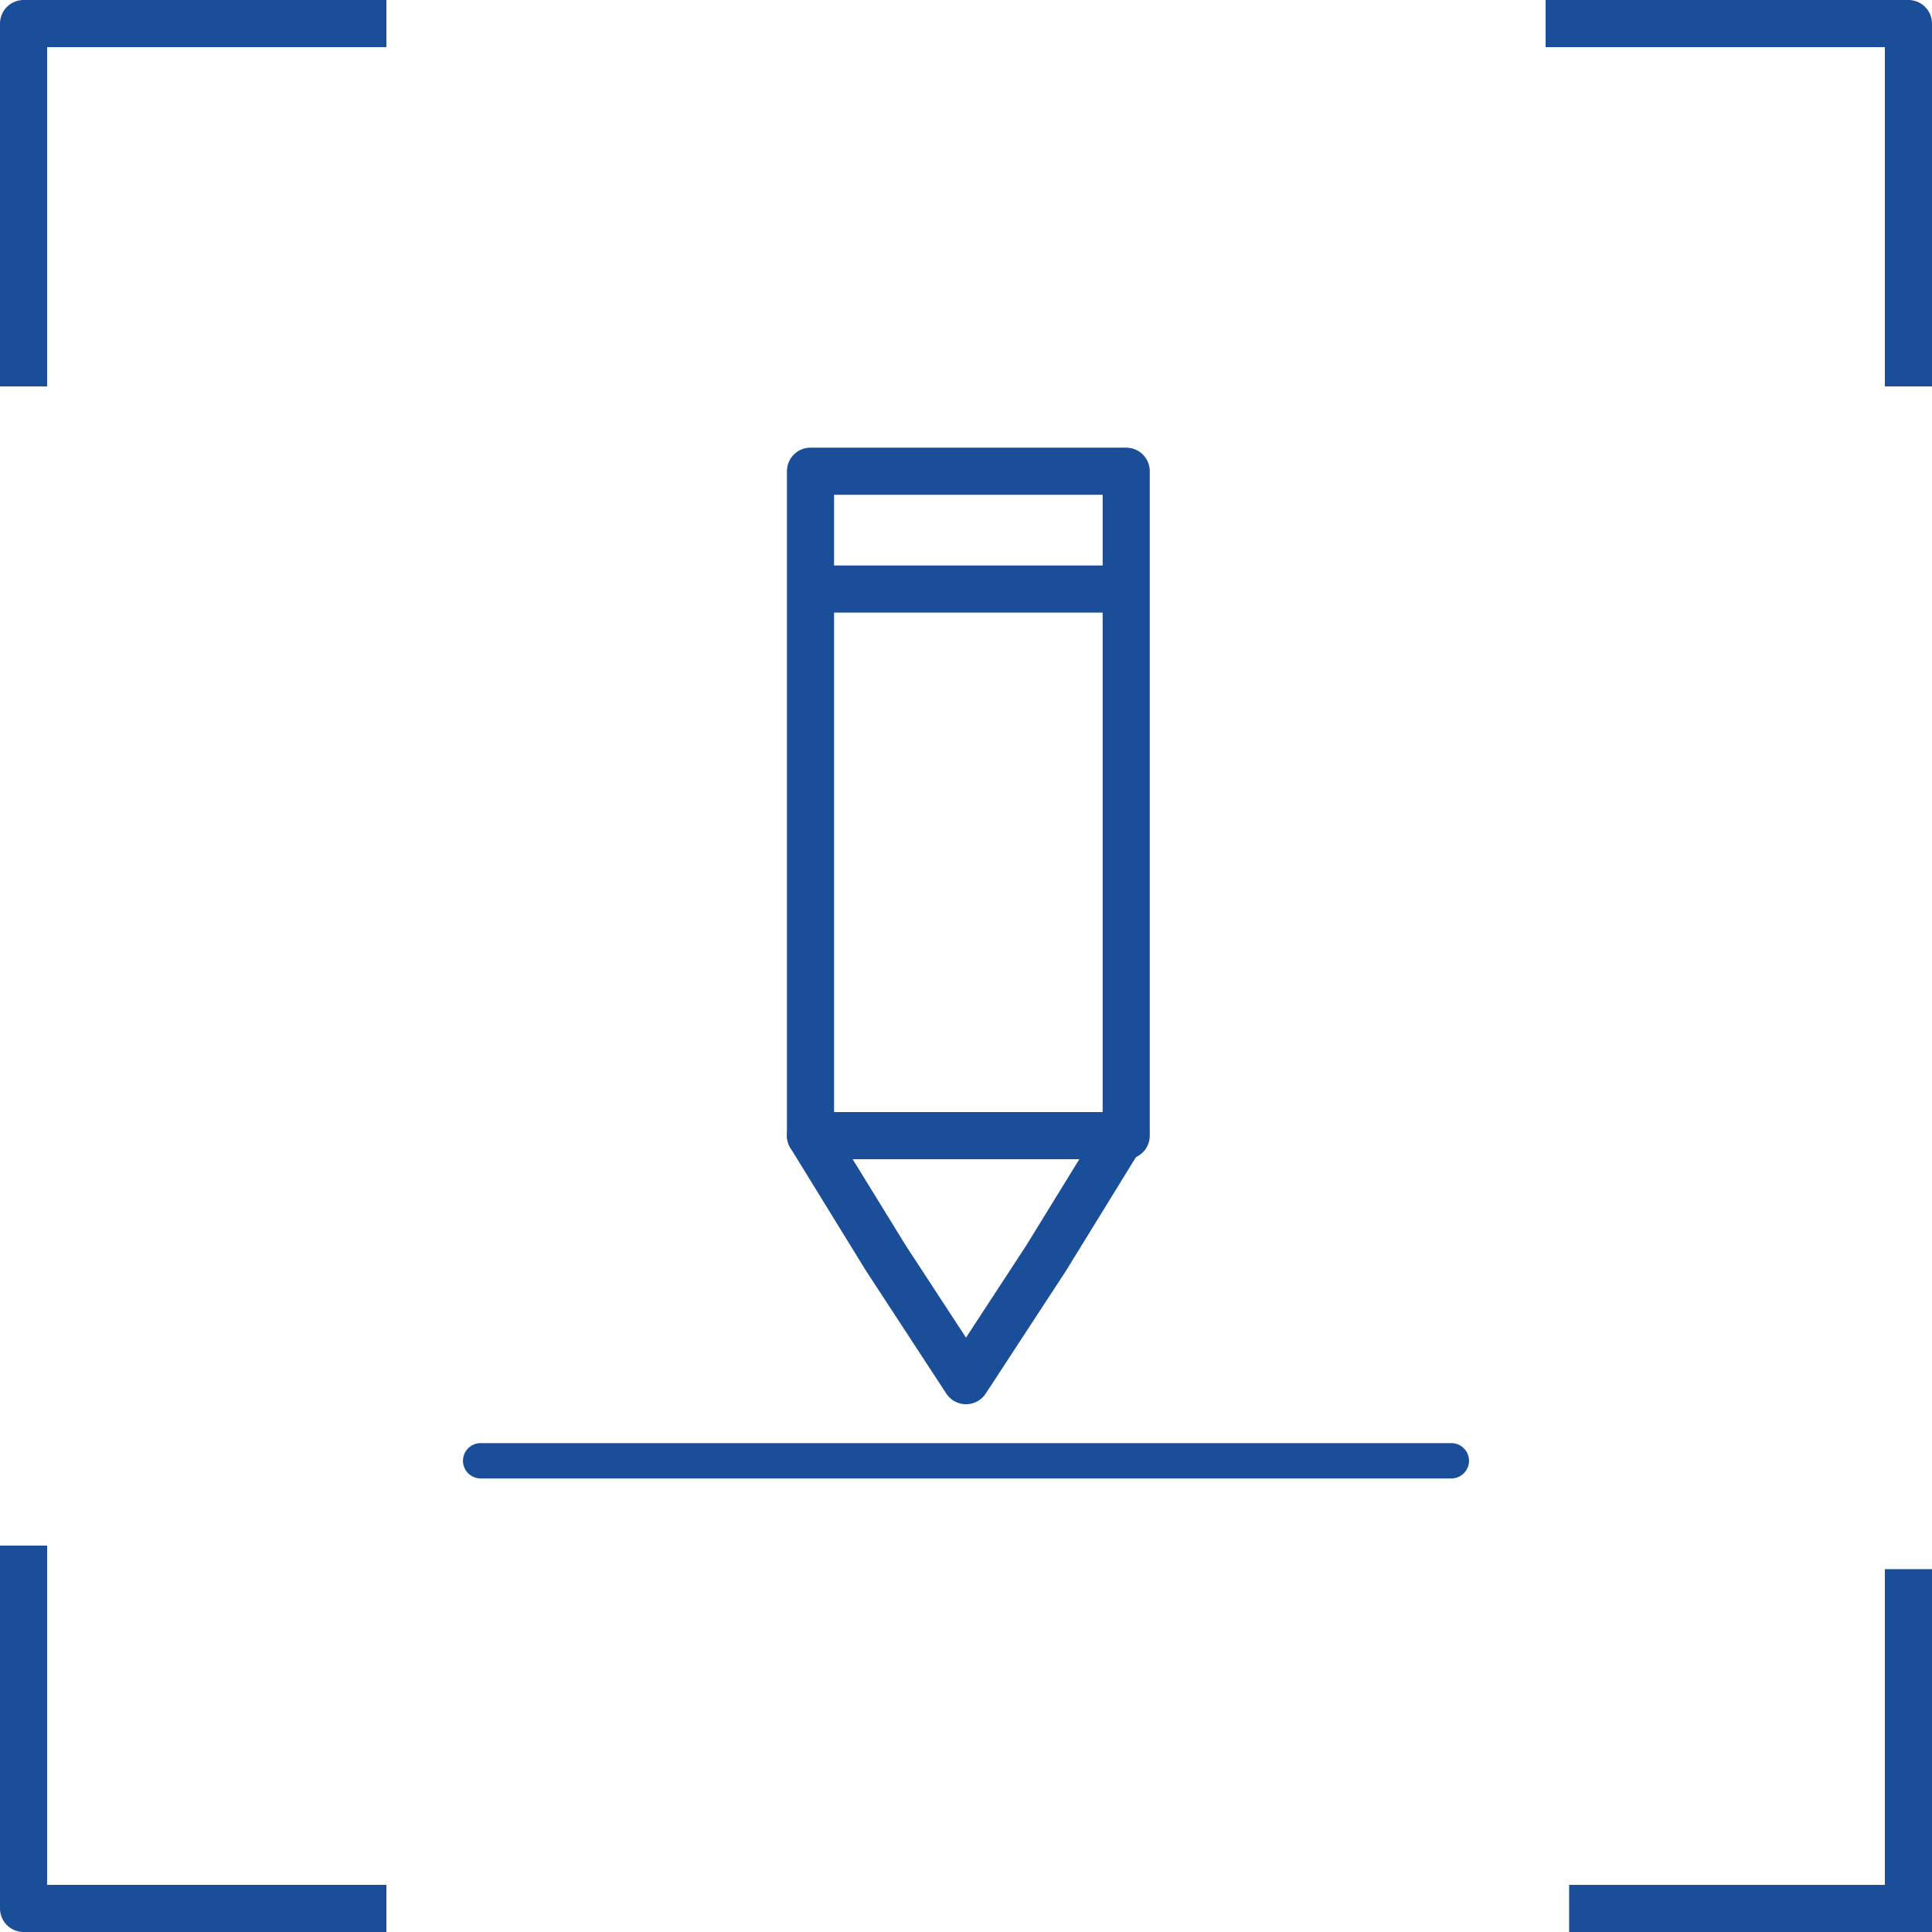 <?xml version="1.0" encoding="utf-8"?>
<!-- Generator: Adobe Illustrator 27.0.0, SVG Export Plug-In . SVG Version: 6.00 Build 0)  -->
<svg version="1.1" xmlns="http://www.w3.org/2000/svg" xmlns:xlink="http://www.w3.org/1999/xlink" x="0px" y="0px"
	 viewBox="0 0 41 41" style="enable-background:new 0 0 41 41;" xml:space="preserve">
<style type="text/css">
	
		.st0{fill:none;stroke:#1A4E99;stroke-linecap:round;stroke-linejoin:round;stroke-dasharray:4.543,1.817,0.909,1.817,4.543,1.817;}
	.st1{fill:none;stroke:#1A4E99;stroke-linejoin:round;stroke-miterlimit:10;}
	.st2{fill:none;stroke:#1A4E99;stroke-miterlimit:10;}
	.st3{fill:none;stroke:#1A4E99;stroke-width:0.75;stroke-linejoin:round;stroke-miterlimit:10;}
	.st4{fill:none;stroke:#1A4E99;stroke-linecap:round;stroke-miterlimit:10;}
	.st5{fill:none;stroke:#1A4E99;stroke-linecap:square;stroke-linejoin:round;stroke-miterlimit:10;}
	.st6{fill:none;stroke:#1A4E99;stroke-width:0.5;stroke-linecap:round;stroke-linejoin:round;stroke-miterlimit:10;}
	.st7{fill:none;stroke:#1A4E99;stroke-linecap:round;stroke-linejoin:round;stroke-miterlimit:10;}
	.st8{fill:none;stroke:#1A4E99;stroke-width:0.8;stroke-miterlimit:10;}
	.st9{fill:#1A4E99;}
	.st10{fill:none;stroke:#1A4E99;stroke-width:1.2;stroke-linecap:round;stroke-linejoin:round;stroke-miterlimit:10;}
	.st11{fill:none;stroke:#1A4E99;stroke-width:0.75;stroke-linecap:round;stroke-linejoin:round;stroke-miterlimit:10;}
	.st12{fill:none;stroke:#1A4E99;stroke-width:0.75;stroke-miterlimit:10;}
	
		.st13{fill:none;stroke:#1A4E99;stroke-width:0.75;stroke-linecap:round;stroke-linejoin:round;stroke-miterlimit:10;stroke-dasharray:1,2,0,0,0,0;}
	.st14{clip-path:url(#SVGID_00000141439912081016866570000002252457679362883997_);fill:none;stroke:#1A4E99;stroke-miterlimit:10;}
	
		.st15{clip-path:url(#SVGID_00000141439912081016866570000002252457679362883997_);fill:none;stroke:#1A4E99;stroke-width:0.5;stroke-miterlimit:10;}
	.st16{fill:#1A4E99;stroke:#1A4E99;stroke-linecap:round;stroke-linejoin:round;stroke-miterlimit:10;}
</style>
<g id="Layer_2">
</g>
<g id="图层_2">
</g>
<g id="图层_3">
</g>
<g id="图层_4">
</g>
<g id="图层_5">
</g>
<g id="图层_6">
</g>
<g id="图层_7">
</g>
<g id="图层_8">
</g>
<g id="图层_9">
</g>
<g id="图层_10">
	<g>
		<polyline class="st5" points="7.7,0.5 0.5,0.5 0.5,7.7 		"/>
		<polyline class="st5" points="33.3,0.5 40.5,0.5 40.5,7.7 		"/>
		<polyline class="st5" points="7.7,40.5 0.5,40.5 0.5,33.3 		"/>
		<polyline class="st2" points="33.3,40.5 40.5,40.5 40.5,33.3 		"/>
	</g>
	<g>
		<g>
			<rect x="17.2" y="10" class="st7" width="6.7" height="14.1"/>
			<polygon class="st7" points="20.5,29.3 18.8,26.7 17.2,24.1 20.5,24.1 23.8,24.1 22.2,26.7 			"/>
			<line class="st7" x1="17.4" y1="12.5" x2="23.8" y2="12.5"/>
		</g>
		<line class="st11" x1="10.2" y1="31" x2="30.8" y2="31"/>
	</g>
</g>
</svg>
